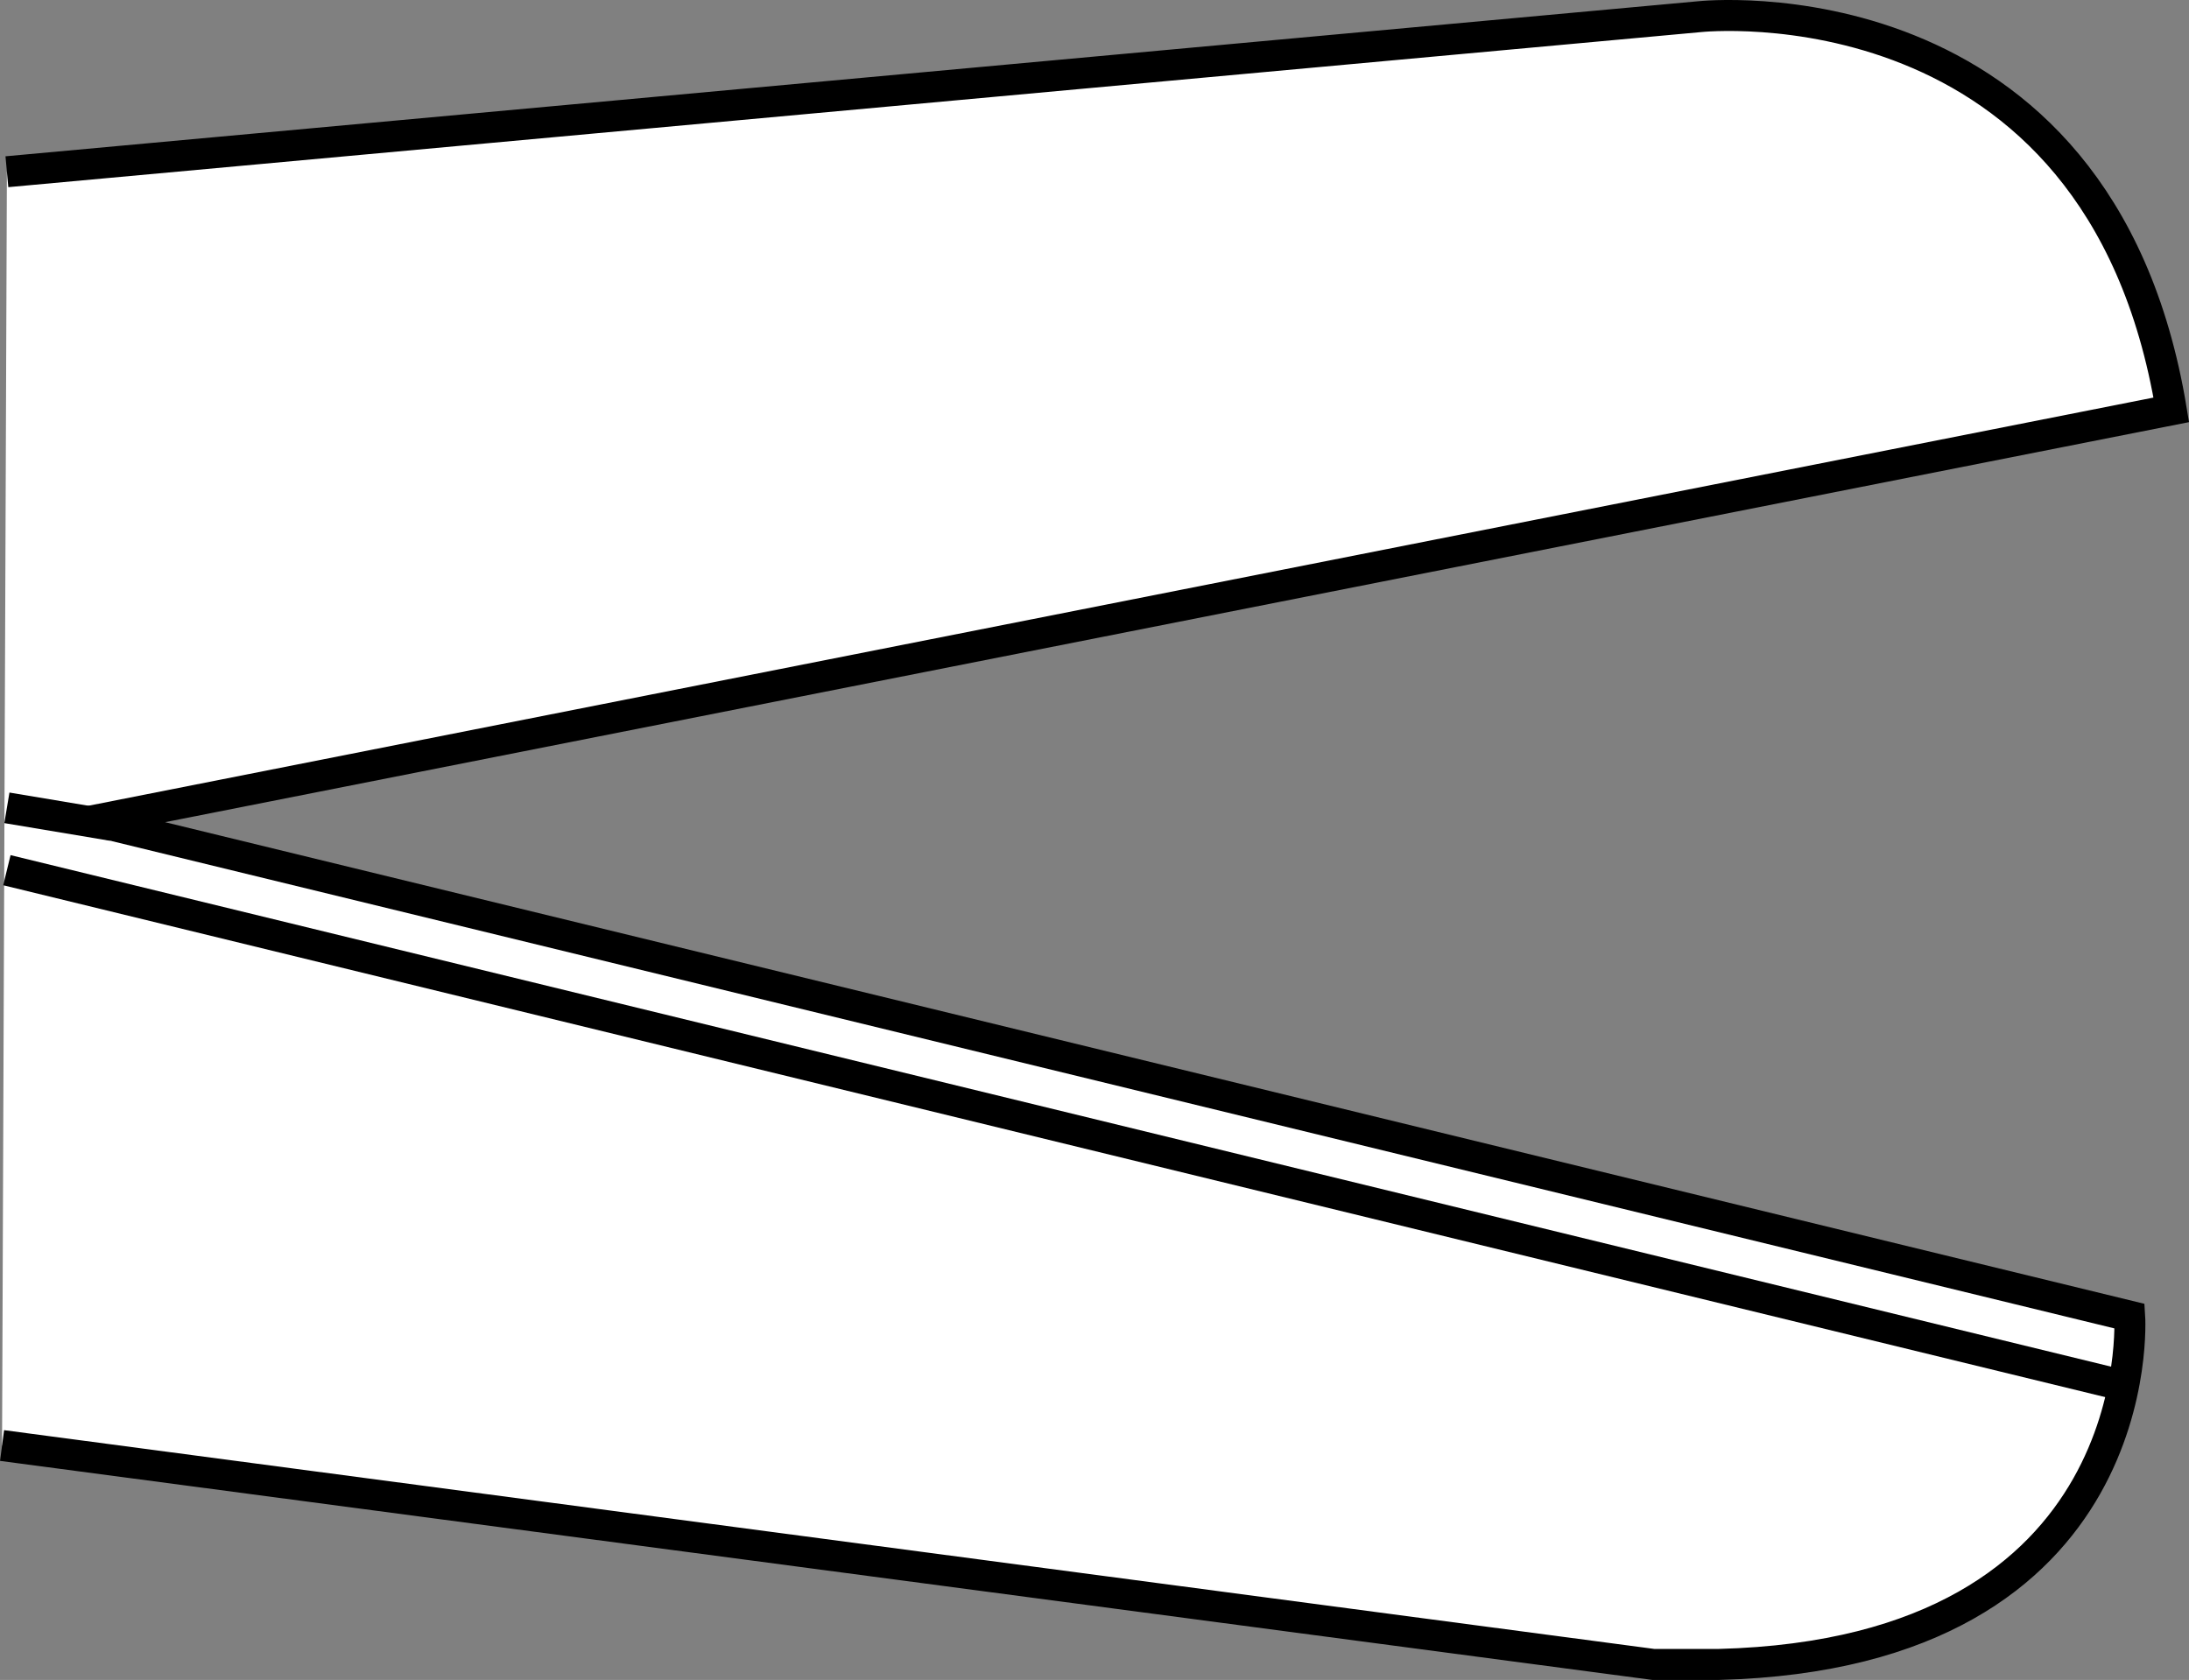 <?xml version="1.0" encoding="iso-8859-1"?>
<!-- Generator: Adobe Illustrator 28.1.0, SVG Export Plug-In . SVG Version: 6.00 Build 0)  -->
<svg version="1.1" id="Image" xmlns="http://www.w3.org/2000/svg" xmlns:xlink="http://www.w3.org/1999/xlink" x="0px" y="0px"
	 width="56.51px" height="43.375px" viewBox="0 0 56.51 43.375" enable-background="new 0 0 56.51 43.375"
	 xml:space="preserve">
<rect x="0" y="0" width="56.51" height="43.375" fill="#808080" stroke="none"/>
<path fill="#FFFFFF" stroke="#000000" stroke-width="0.8" stroke-miterlimit="10" d="M0.178,4.434l43.701-4.004
	c0,0,10.316-1.113,12.174,10.152L2.404,21.188l52.575,12.795c0,0,0.58,8.703-10.604,8.992h-1.694L0.053,37.323"/>
<line fill="none" stroke="#000000" stroke-width="0.8" stroke-miterlimit="10" x1="2.9" y1="21.313" x2="0.178" y2="20.858"/>
<line fill="none" stroke="#000000" stroke-width="0.8" stroke-miterlimit="10" x1="0.178" y1="22.468" x2="54.896" y2="35.795"/>
</svg>
